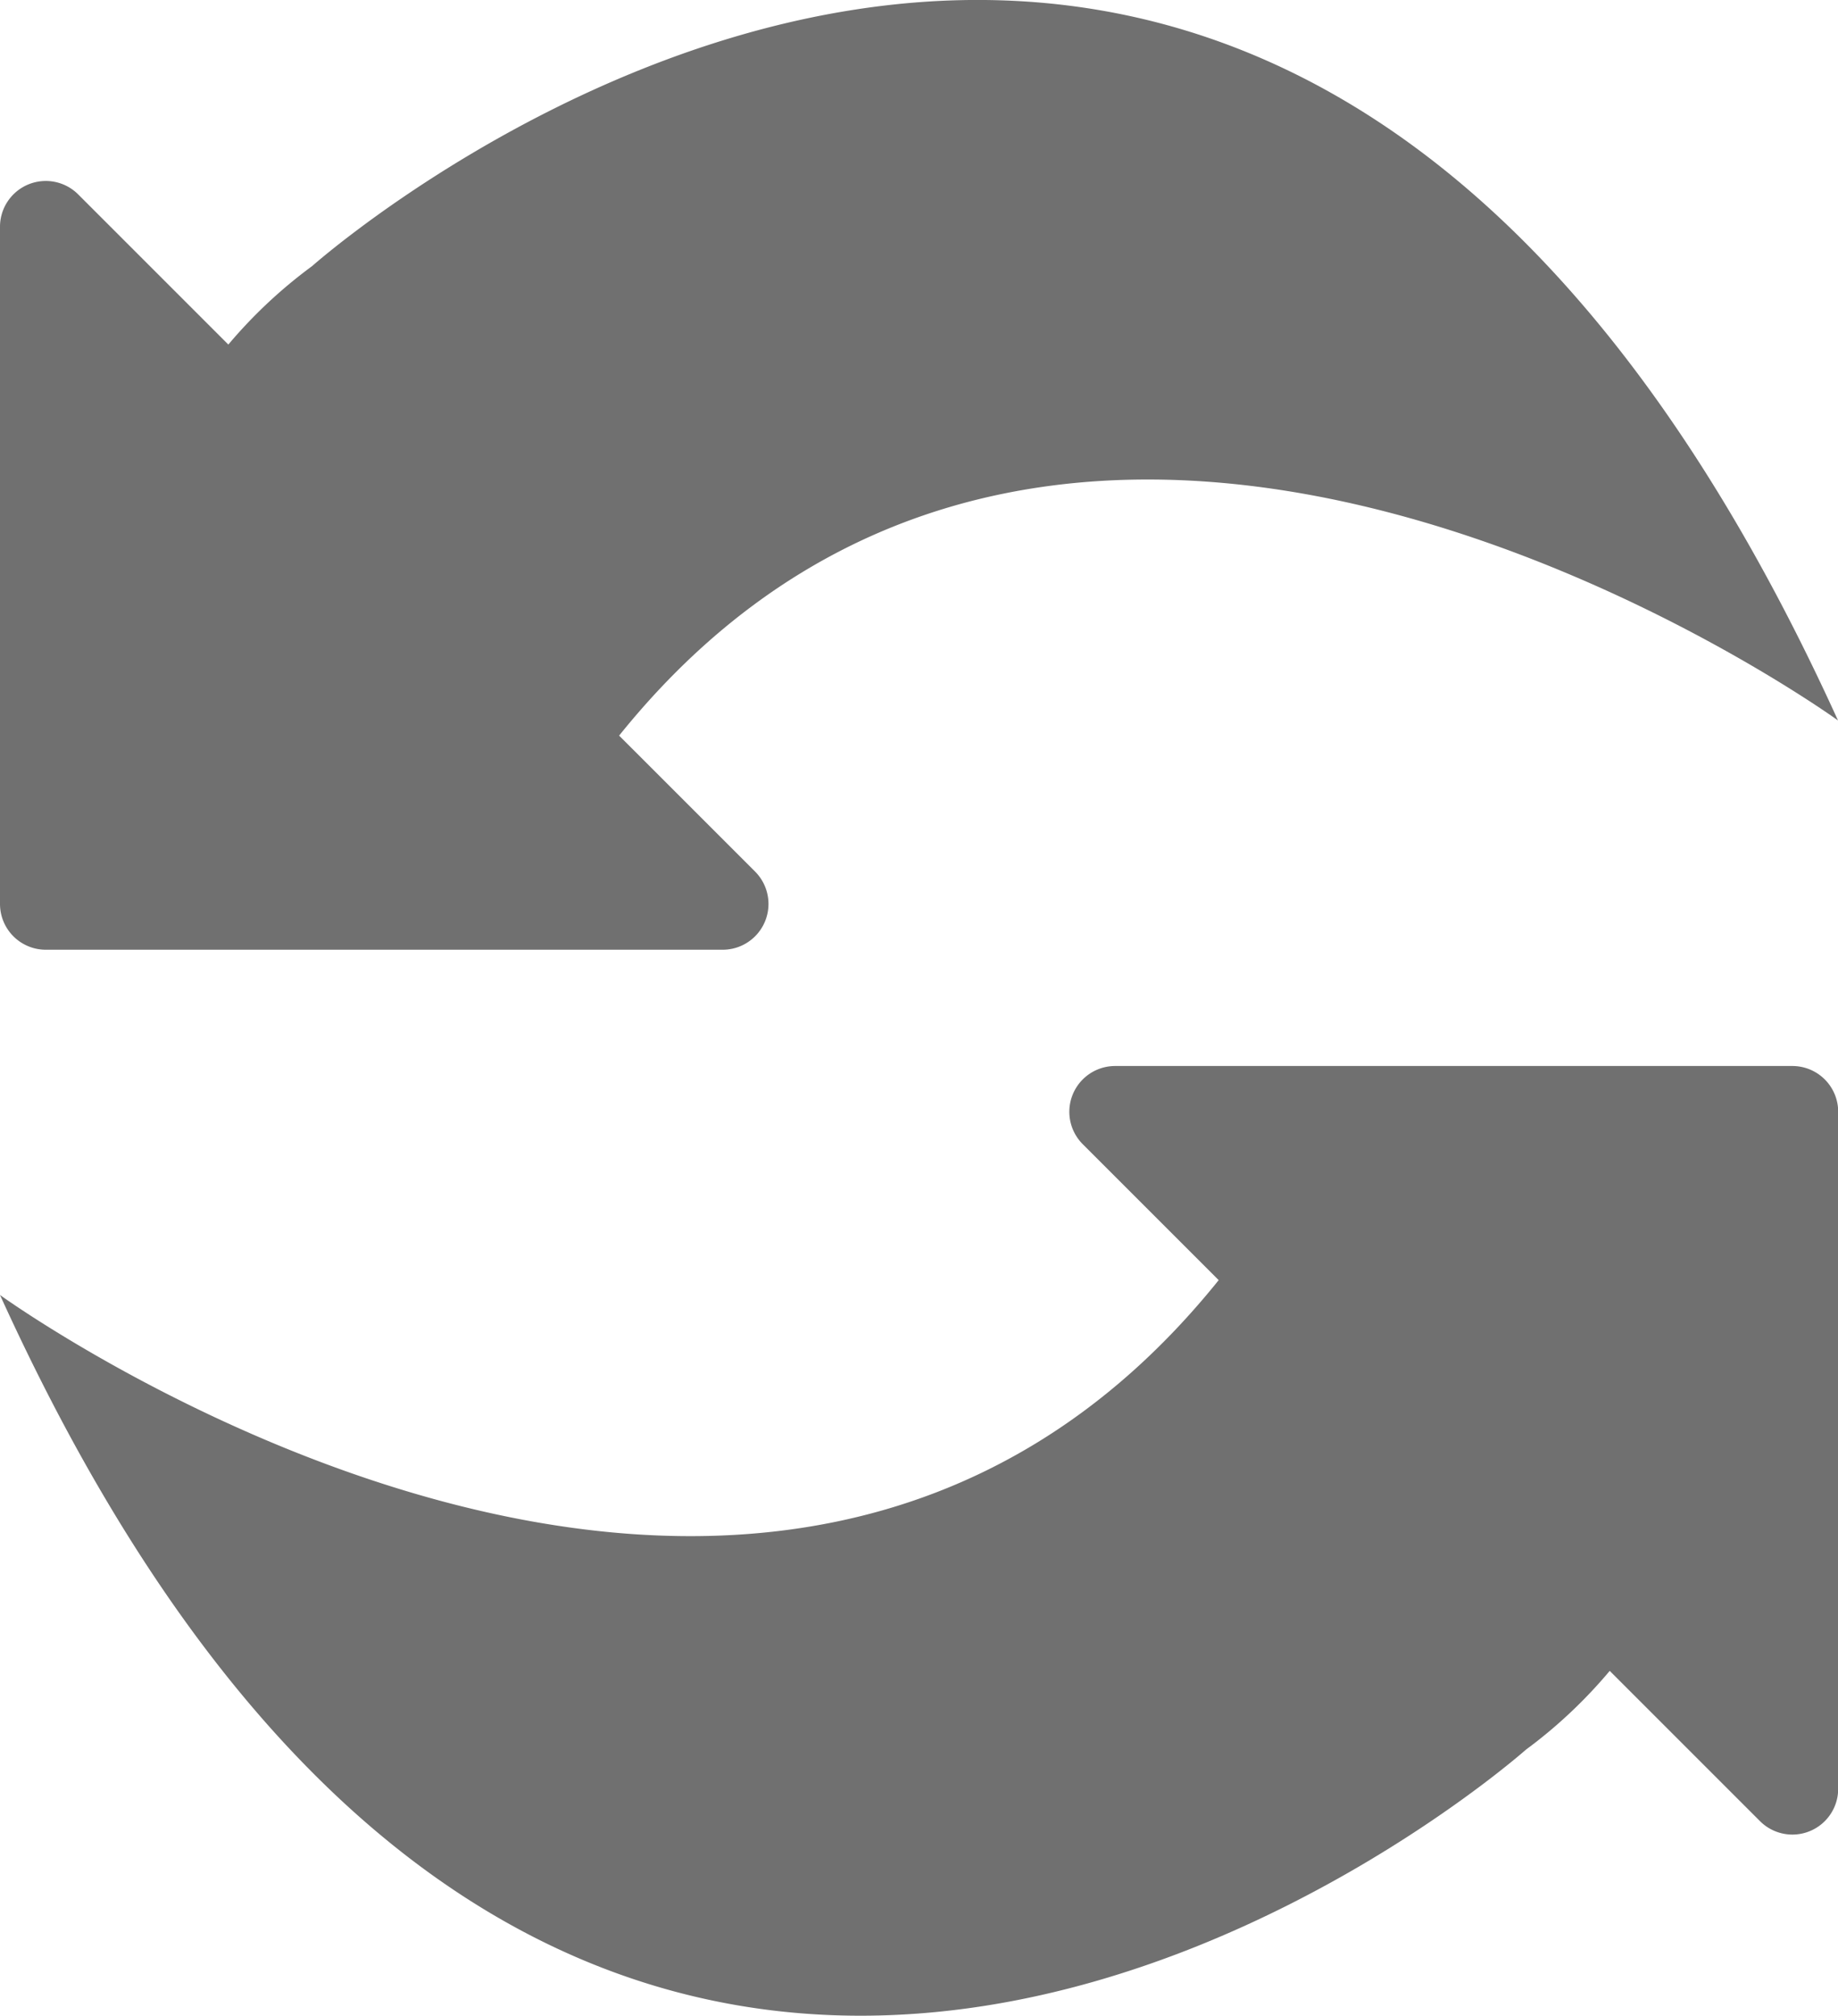 <svg id="Group_21430" data-name="Group 21430" xmlns="http://www.w3.org/2000/svg" xmlns:xlink="http://www.w3.org/1999/xlink" width="29.34" height="32.176" viewBox="0 0 29.34 32.176">
  <defs>
    <clipPath id="clip-path">
      <rect id="Rectangle_5895" data-name="Rectangle 5895" width="29.34" height="32.176" fill="#707070"/>
    </clipPath>
  </defs>
  <g id="Group_21429" data-name="Group 21429" clip-path="url(#clip-path)">
    <path id="Path_78779" data-name="Path 78779" d="M.731,15.16H11.537a.731.731,0,0,0,.517-1.247L9.883,11.742C17.165,2.688,29.34,11.5,29.34,11.5,19.984-9.089,4.983,4.247,4.983,4.247A7.75,7.75,0,0,0,3.645,5.5l-2.4-2.4A.731.731,0,0,0,0,3.624V14.429a.731.731,0,0,0,.731.731" transform="translate(0 0)" fill="#707070"/>
    <path id="Path_78780" data-name="Path 78780" d="M28.61,339.378H17.8a.731.731,0,0,0-.517,1.247l2.171,2.171C12.175,351.85,0,343.033,0,343.033c9.356,20.594,24.358,7.258,24.358,7.258a7.749,7.749,0,0,0,1.338-1.258l2.4,2.4a.731.731,0,0,0,1.247-.517V340.109a.731.731,0,0,0-.731-.731" transform="translate(0 -322.362)" fill="#707070"/>
  </g>
</svg>
